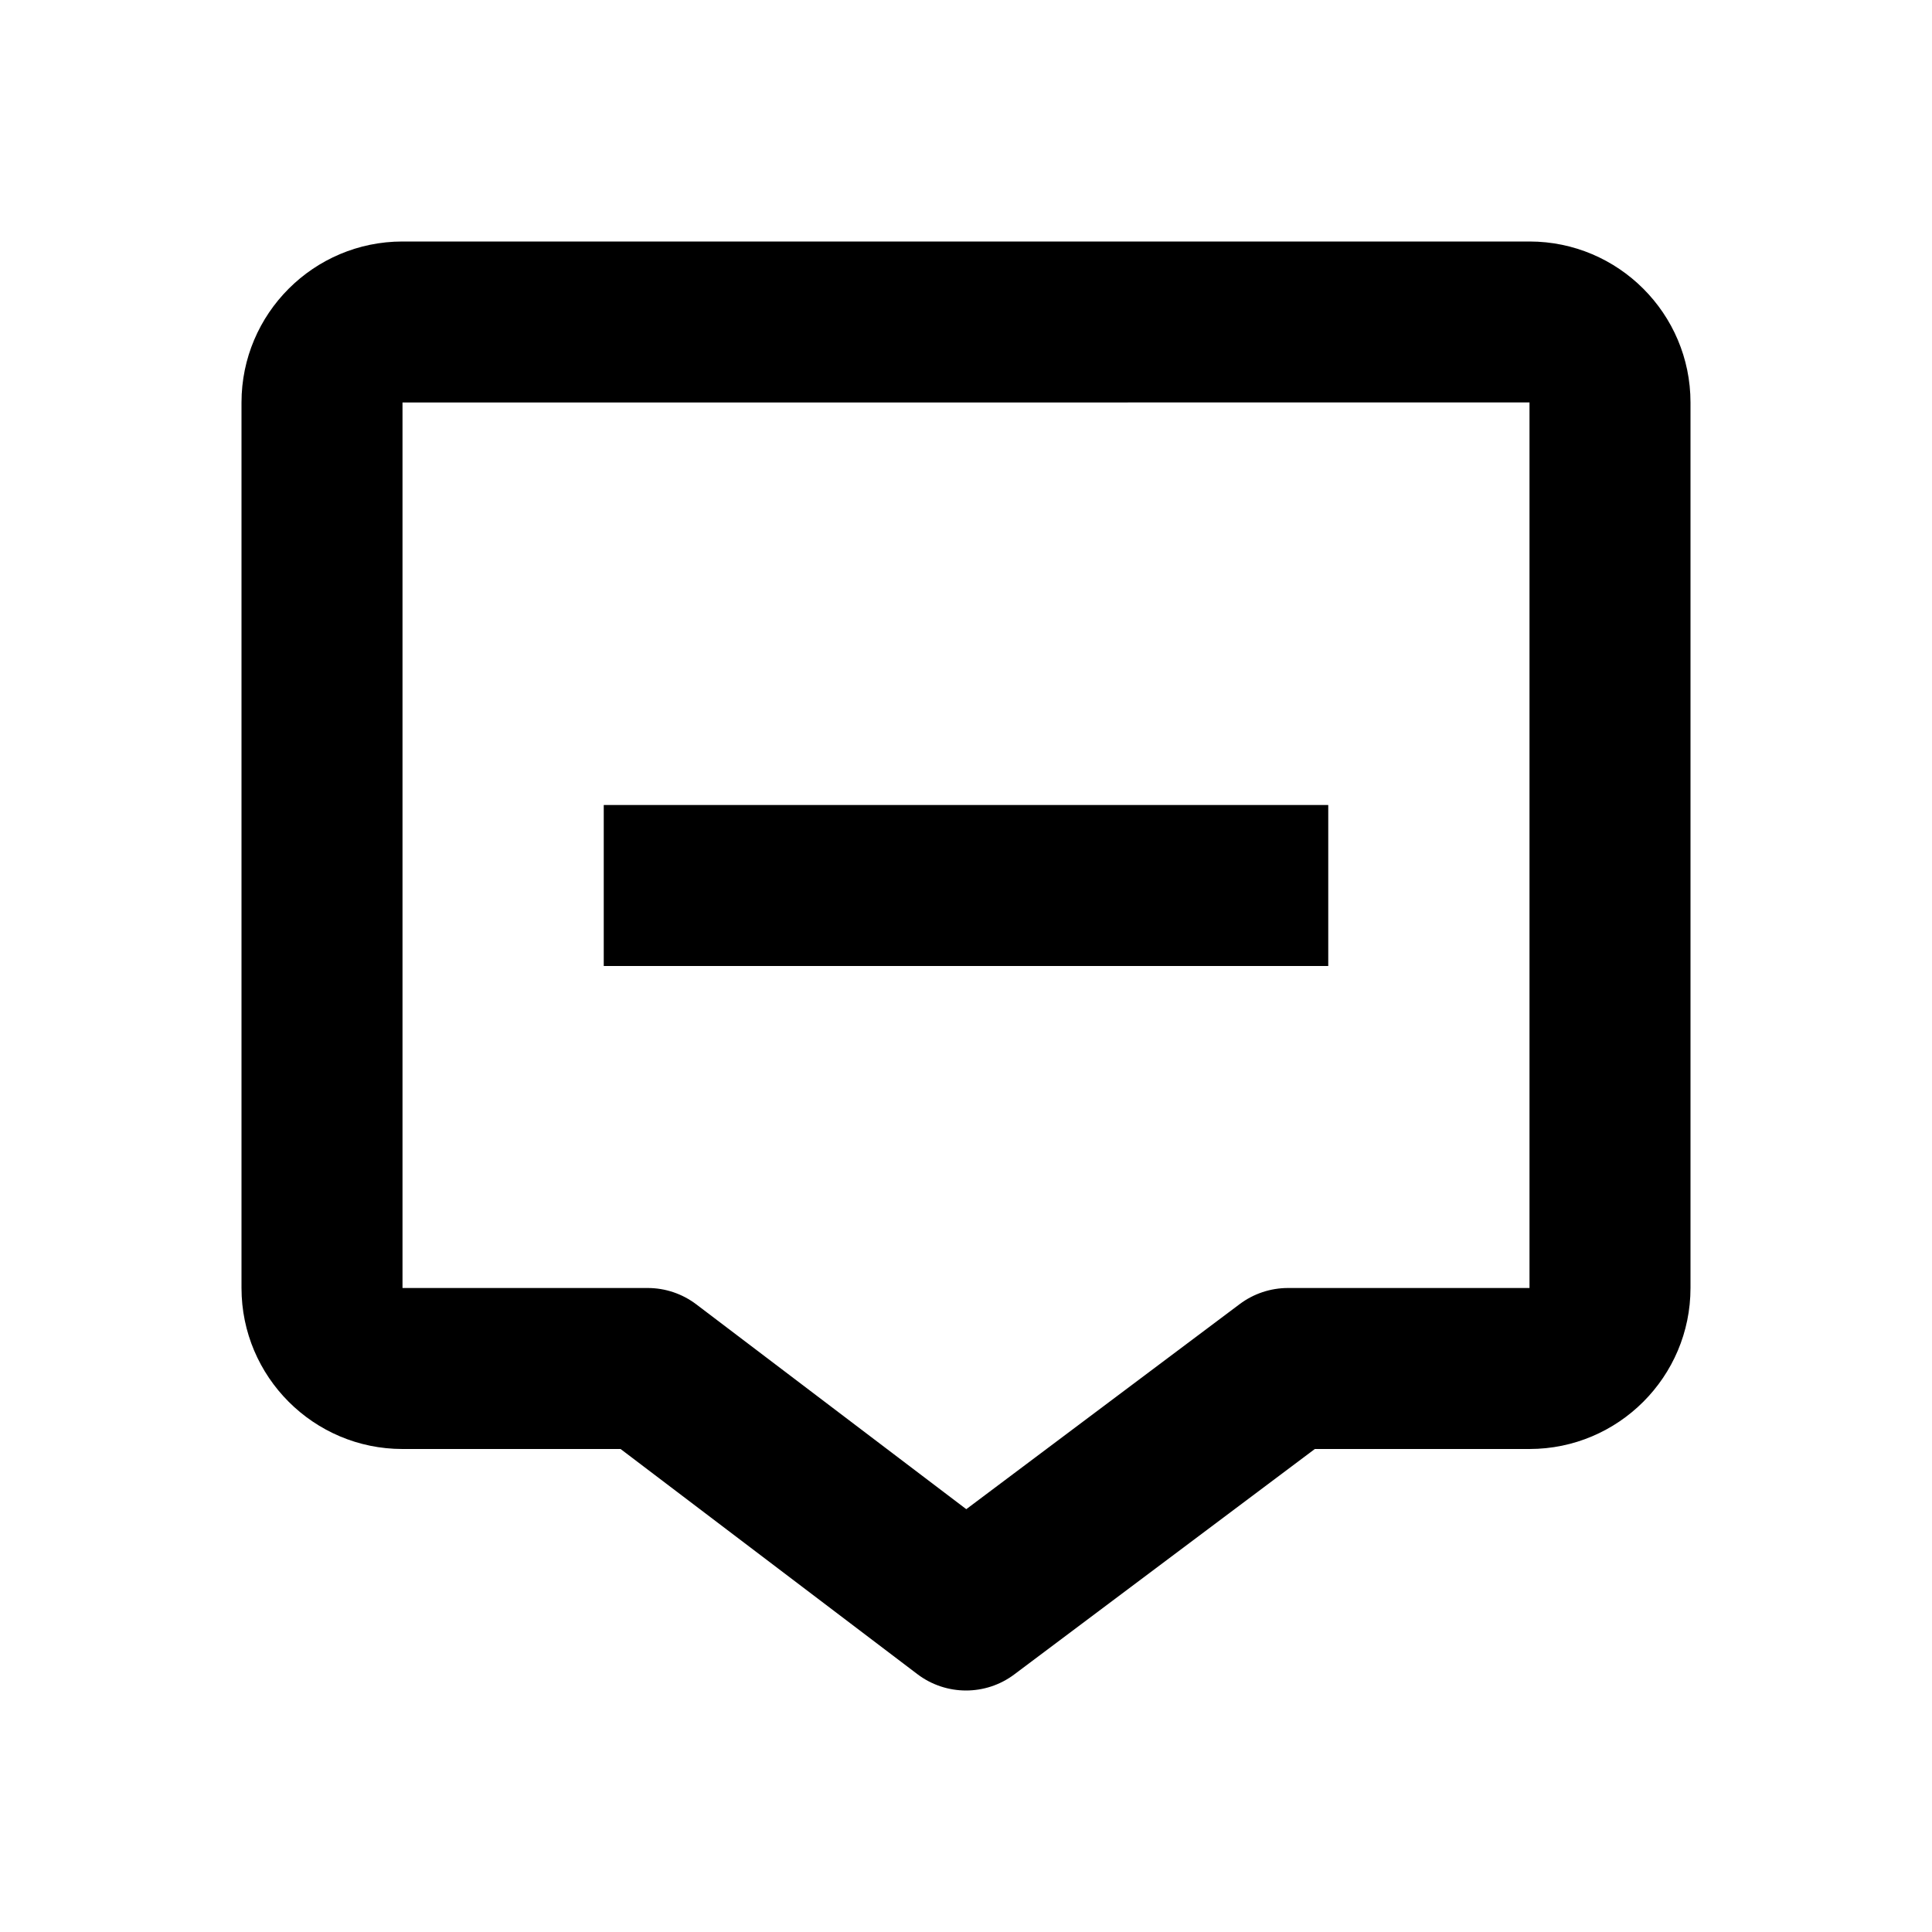 <svg xmlns="http://www.w3.org/2000/svg" enable-background="new 0 0 48 48" viewBox="0 0 48 48" id="inbox">
  <path d="M24,42c-0.426,0-0.852-0.136-1.209-0.407L15.418,36H10c-2.206,0-4-1.794-4-4V10c0-2.206,1.794-4,4-4h28
		c2.206,0,4,1.794,4,4v22c0,2.206-1.794,4-4,4h-5.333L25.2,41.6C24.845,41.867,24.422,42,24,42z M38,9.998L10,10v22h6.091
		c0.437,0,0.861,0.143,1.209,0.407l6.707,5.088L30.8,32.4c0.347-0.26,0.768-0.4,1.2-0.4h6C38,32,38,9.998,38,9.998z"></path>
  <rect width="18" height="4" x="15" y="20"></rect>
</svg>
